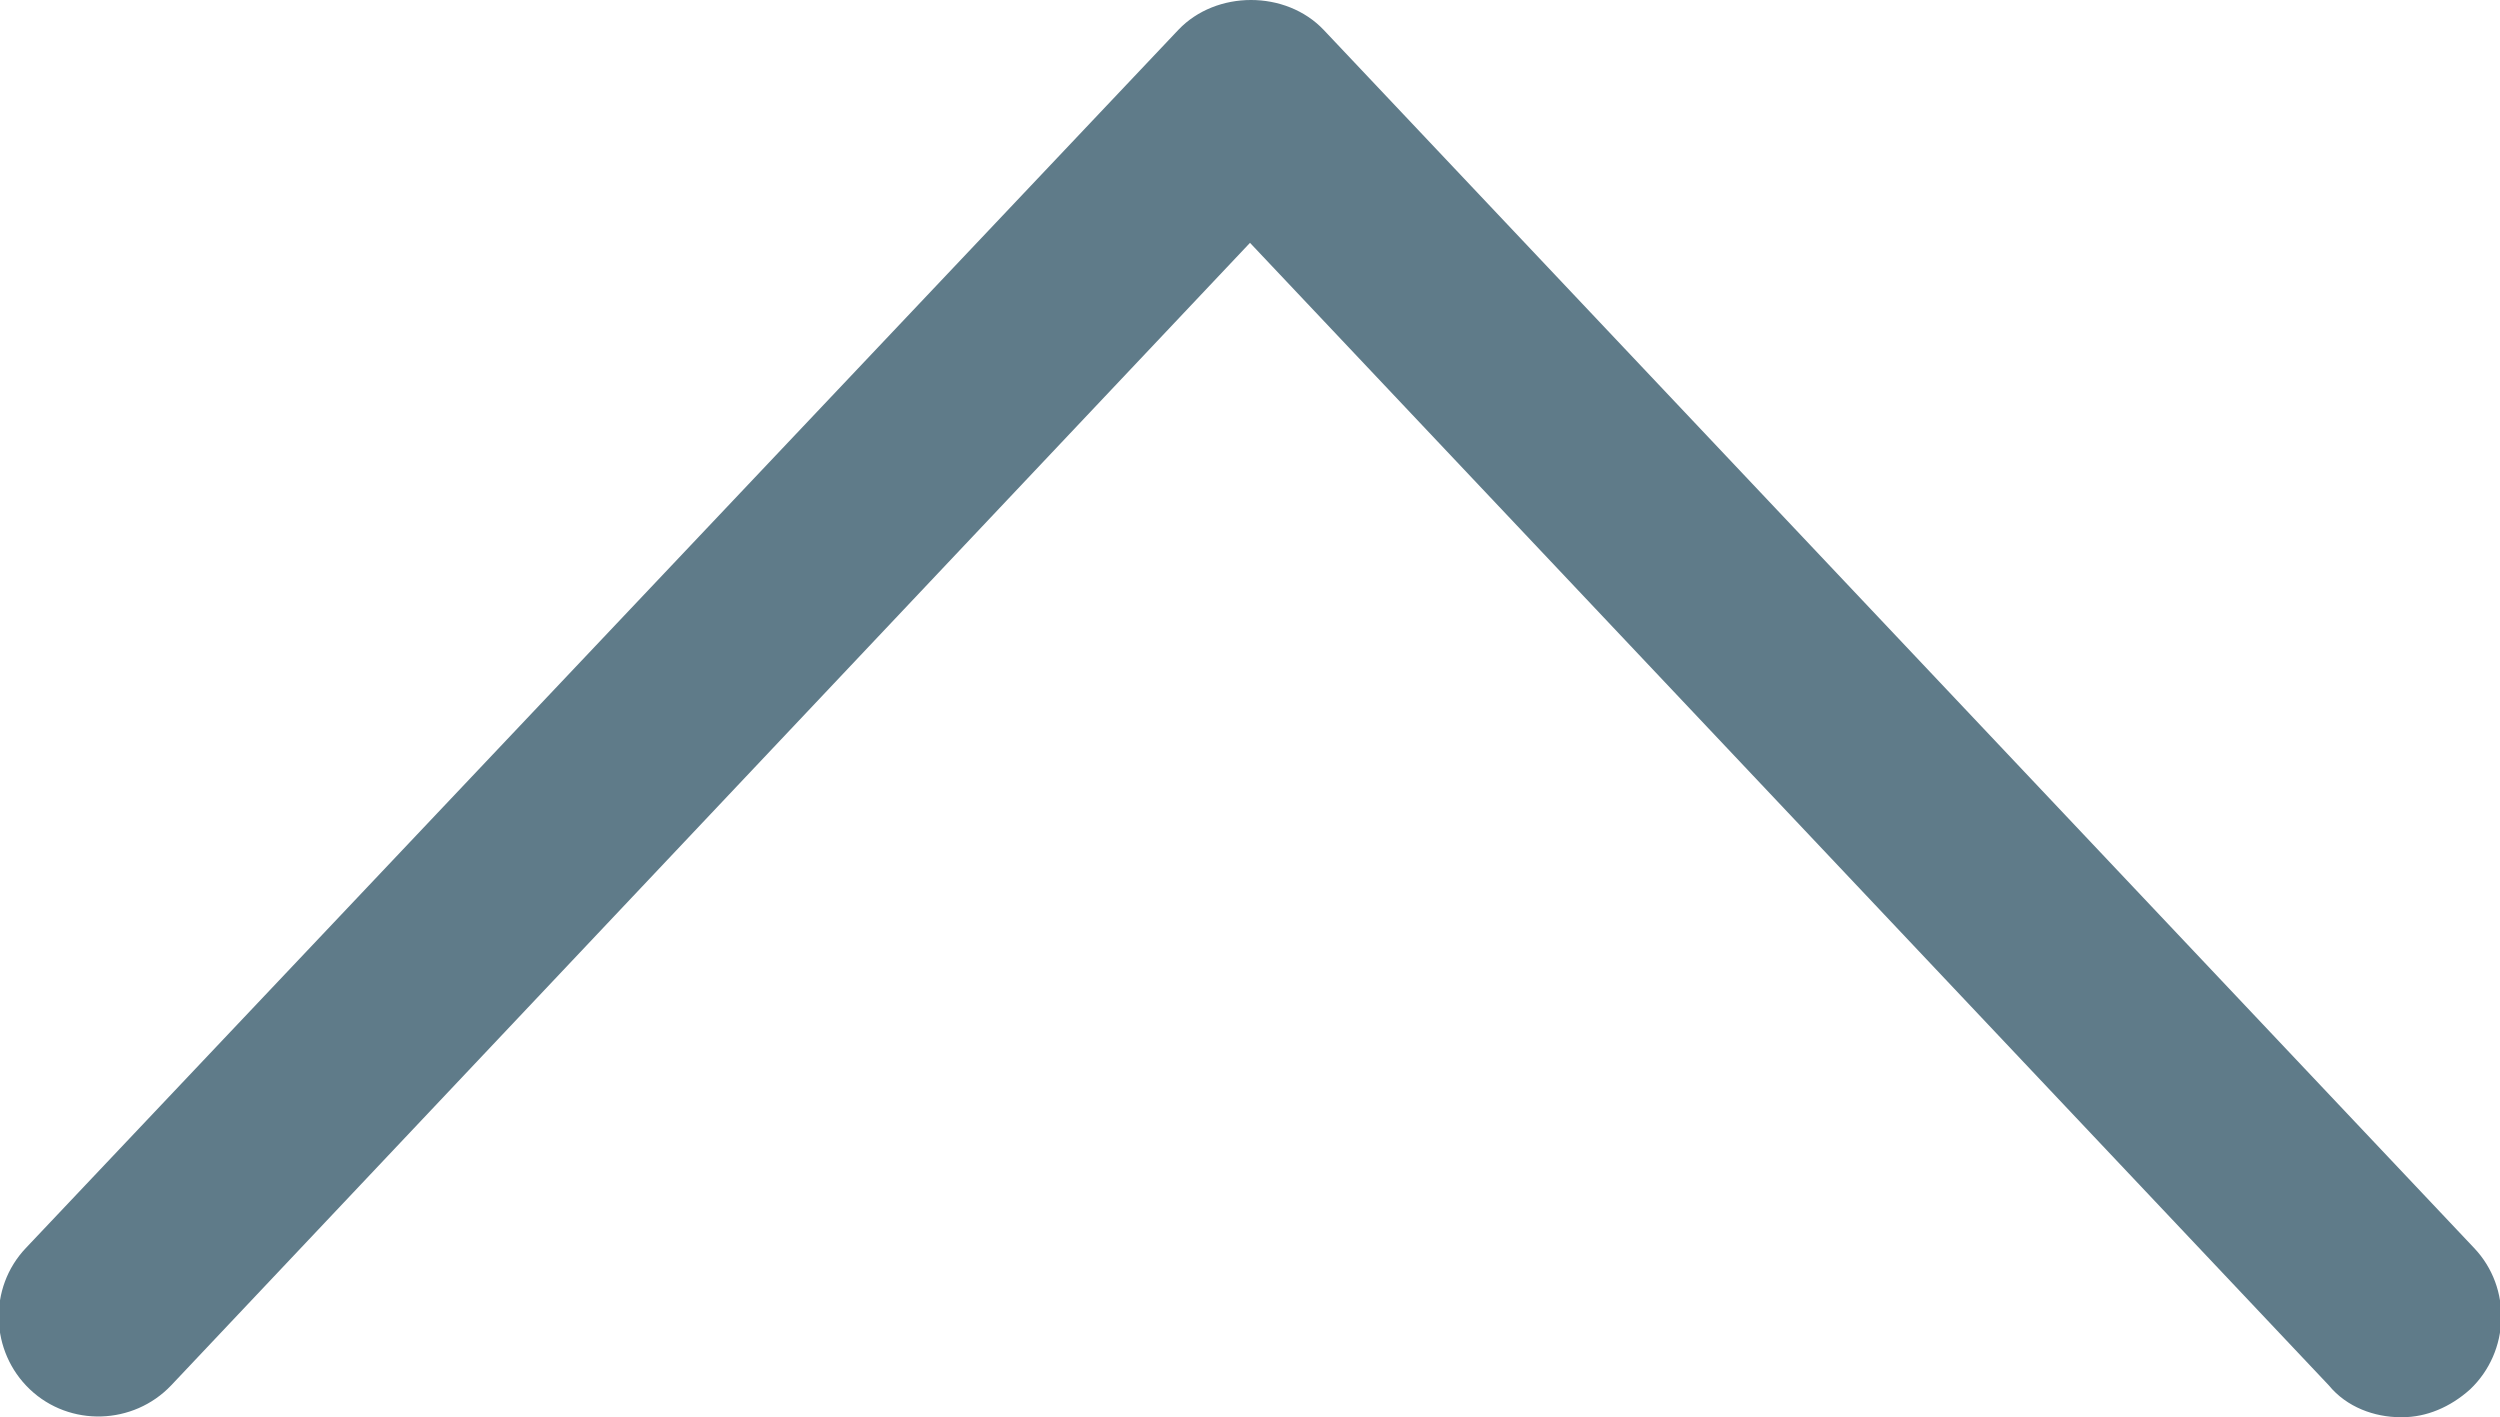 <?xml version="1.0" encoding="UTF-8"?><svg id="_レイヤー_1" xmlns="http://www.w3.org/2000/svg" viewBox="0 0 12.56 7.12"><defs><style>.cls-1{fill:#5f7b89;}</style></defs><path class="cls-1" d="M12.06,7.12c-.13,0-.27-.05-.36-.16L6.28,1.22.86,6.96c-.19.2-.51.21-.71.02-.2-.19-.21-.51-.02-.71L5.92.15c.19-.2.54-.2.73,0l5.78,6.12c.19.2.18.52-.02.71-.1.09-.22.14-.34.14Z"/></svg>